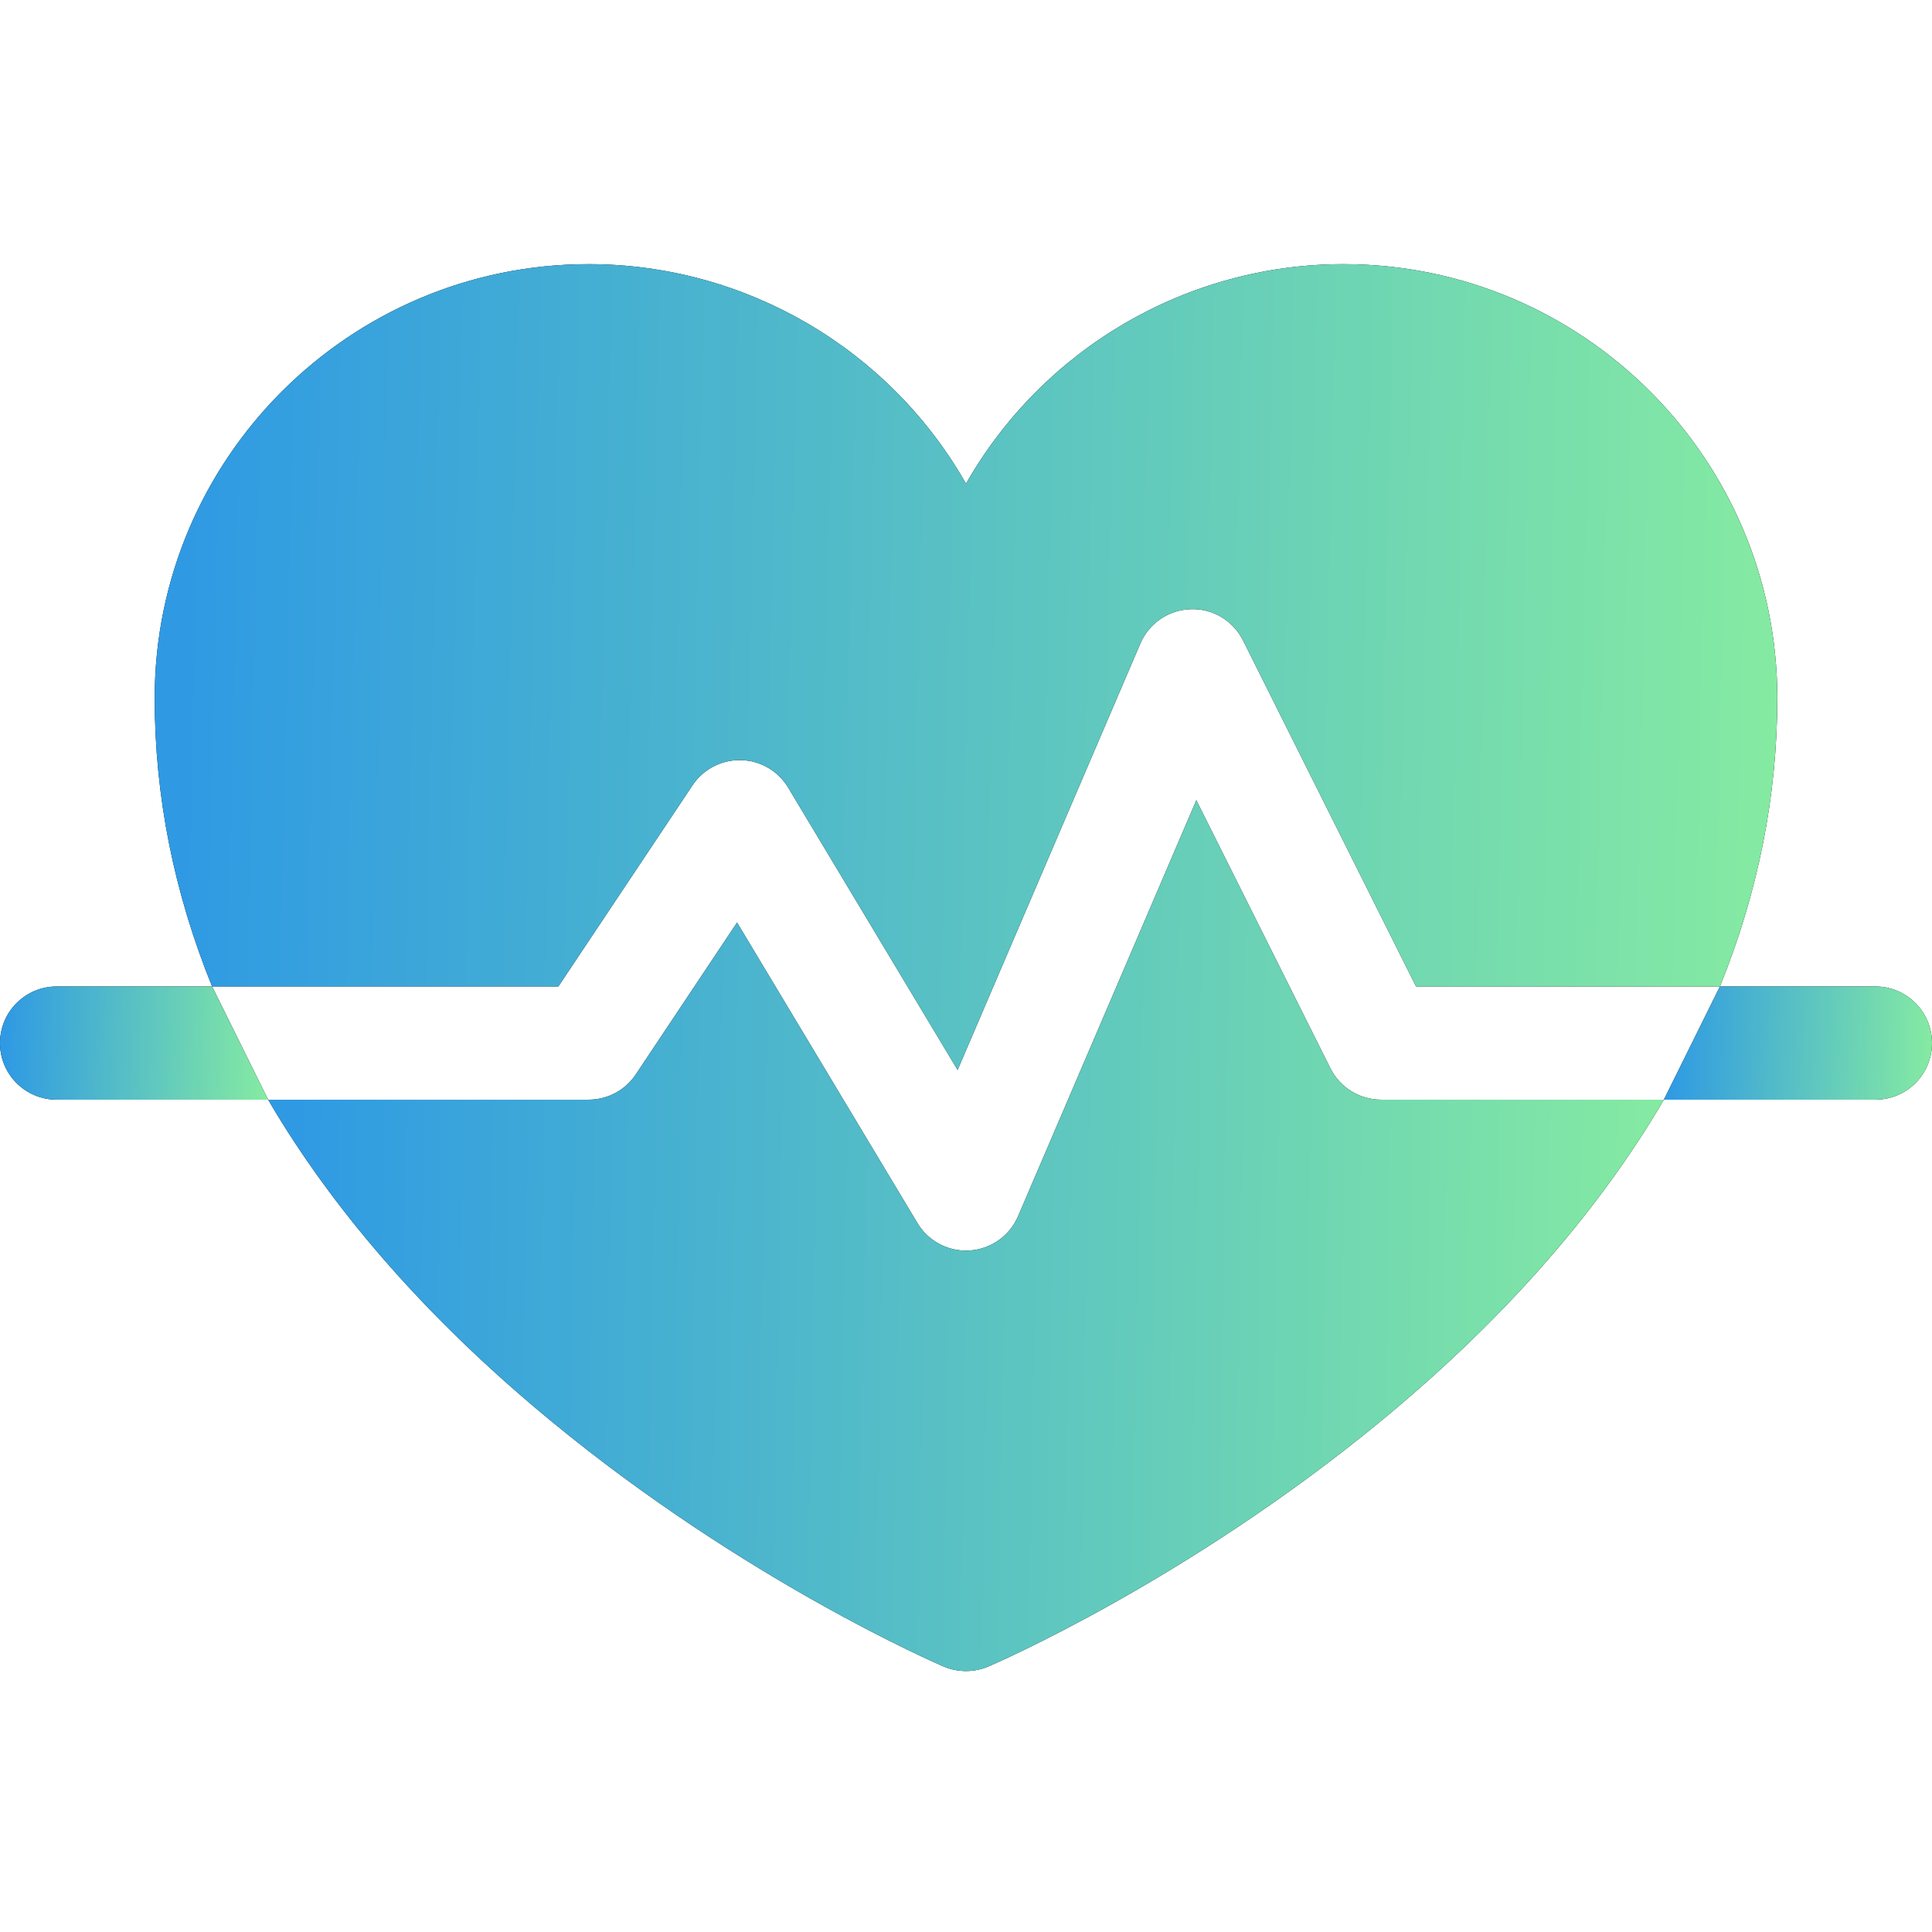 <svg width="32" height="32" viewBox="0 0 32 32" fill="none" xmlns="http://www.w3.org/2000/svg">
<g clip-path="url(#clip0_316_8694)">
<path d="M22.036 17.696L19.815 13.254L16.862 20.146C16.723 20.47 16.415 20.688 16.063 20.712C16.042 20.713 16.021 20.714 16 20.714C15.672 20.714 15.366 20.543 15.196 20.259L12.208 15.28L10.53 17.797C10.356 18.058 10.063 18.214 9.75 18.214H4.441C4.511 18.334 4.583 18.454 4.657 18.573C5.748 20.326 7.261 22.004 9.155 23.559C12.346 26.181 15.498 27.546 15.63 27.603C15.748 27.653 15.874 27.678 16 27.678C16.125 27.678 16.251 27.653 16.369 27.603C16.502 27.546 19.654 26.181 22.845 23.559C24.738 22.004 26.252 20.326 27.343 18.573C27.417 18.454 27.489 18.334 27.559 18.214H22.875C22.52 18.214 22.195 18.014 22.036 17.696Z" fill="black"/>
<path d="M22.036 17.696L19.815 13.254L16.862 20.146C16.723 20.47 16.415 20.688 16.063 20.712C16.042 20.713 16.021 20.714 16 20.714C15.672 20.714 15.366 20.543 15.196 20.259L12.208 15.28L10.53 17.797C10.356 18.058 10.063 18.214 9.75 18.214H4.441C4.511 18.334 4.583 18.454 4.657 18.573C5.748 20.326 7.261 22.004 9.155 23.559C12.346 26.181 15.498 27.546 15.63 27.603C15.748 27.653 15.874 27.678 16 27.678C16.125 27.678 16.251 27.653 16.369 27.603C16.502 27.546 19.654 26.181 22.845 23.559C24.738 22.004 26.252 20.326 27.343 18.573C27.417 18.454 27.489 18.334 27.559 18.214H22.875C22.52 18.214 22.195 18.014 22.036 17.696Z" fill="url(#paint0_linear_316_8694)"/>
<path d="M11.47 13.007C11.648 12.739 11.953 12.582 12.272 12.59C12.594 12.597 12.889 12.769 13.054 13.044L15.861 17.722L18.888 10.658C19.032 10.322 19.358 10.1 19.723 10.09C20.087 10.076 20.425 10.281 20.589 10.608L23.454 16.339H28.487C29.118 14.787 29.438 13.188 29.438 11.562C29.438 7.599 26.213 4.375 22.25 4.375C19.668 4.375 17.281 5.765 16 8.011C14.722 5.766 12.334 4.375 9.75 4.375C5.787 4.375 2.562 7.599 2.562 11.562C2.562 13.188 2.882 14.787 3.513 16.339H9.248L11.47 13.007Z" fill="black"/>
<path d="M11.47 13.007C11.648 12.739 11.953 12.582 12.272 12.59C12.594 12.597 12.889 12.769 13.054 13.044L15.861 17.722L18.888 10.658C19.032 10.322 19.358 10.1 19.723 10.09C20.087 10.076 20.425 10.281 20.589 10.608L23.454 16.339H28.487C29.118 14.787 29.438 13.188 29.438 11.562C29.438 7.599 26.213 4.375 22.25 4.375C19.668 4.375 17.281 5.765 16 8.011C14.722 5.766 12.334 4.375 9.75 4.375C5.787 4.375 2.562 7.599 2.562 11.562C2.562 13.188 2.882 14.787 3.513 16.339H9.248L11.47 13.007Z" fill="url(#paint1_linear_316_8694)"/>
<path d="M31.063 16.339H28.487L27.559 18.214H31.063C31.58 18.214 32 17.795 32 17.277C32 16.759 31.58 16.339 31.063 16.339Z" fill="black"/>
<path d="M31.063 16.339H28.487L27.559 18.214H31.063C31.58 18.214 32 17.795 32 17.277C32 16.759 31.58 16.339 31.063 16.339Z" fill="url(#paint2_linear_316_8694)"/>
<path d="M3.513 16.339H0.938C0.42 16.339 0 16.759 0 17.277C0 17.795 0.42 18.214 0.938 18.214H4.441L3.513 16.339Z" fill="black"/>
<path d="M3.513 16.339H0.938C0.42 16.339 0 16.759 0 17.277C0 17.795 0.42 18.214 0.938 18.214H4.441L3.513 16.339Z" fill="url(#paint3_linear_316_8694)"/>
</g>
<defs>
<linearGradient id="paint0_linear_316_8694" x1="4.942" y1="16.461" x2="30.081" y2="16.914" gradientUnits="userSpaceOnUse">
<stop stop-color="#2F9AE3"/>
<stop offset="1" stop-color="#8EF39B"/>
</linearGradient>
<linearGradient id="paint1_linear_316_8694" x1="3.145" y1="7.342" x2="32.364" y2="8.004" gradientUnits="userSpaceOnUse">
<stop stop-color="#2F9AE3"/>
<stop offset="1" stop-color="#8EF39B"/>
</linearGradient>
<linearGradient id="paint2_linear_316_8694" x1="27.655" y1="16.756" x2="32.483" y2="16.885" gradientUnits="userSpaceOnUse">
<stop stop-color="#2F9AE3"/>
<stop offset="1" stop-color="#8EF39B"/>
</linearGradient>
<linearGradient id="paint3_linear_316_8694" x1="0.096" y1="16.756" x2="4.924" y2="16.885" gradientUnits="userSpaceOnUse">
<stop stop-color="#2F9AE3"/>
<stop offset="1" stop-color="#8EF39B"/>
</linearGradient>
<clipPath id="clip0_316_8694">
<rect width="32" height="32" fill="white"/>
</clipPath>
</defs>
</svg>
